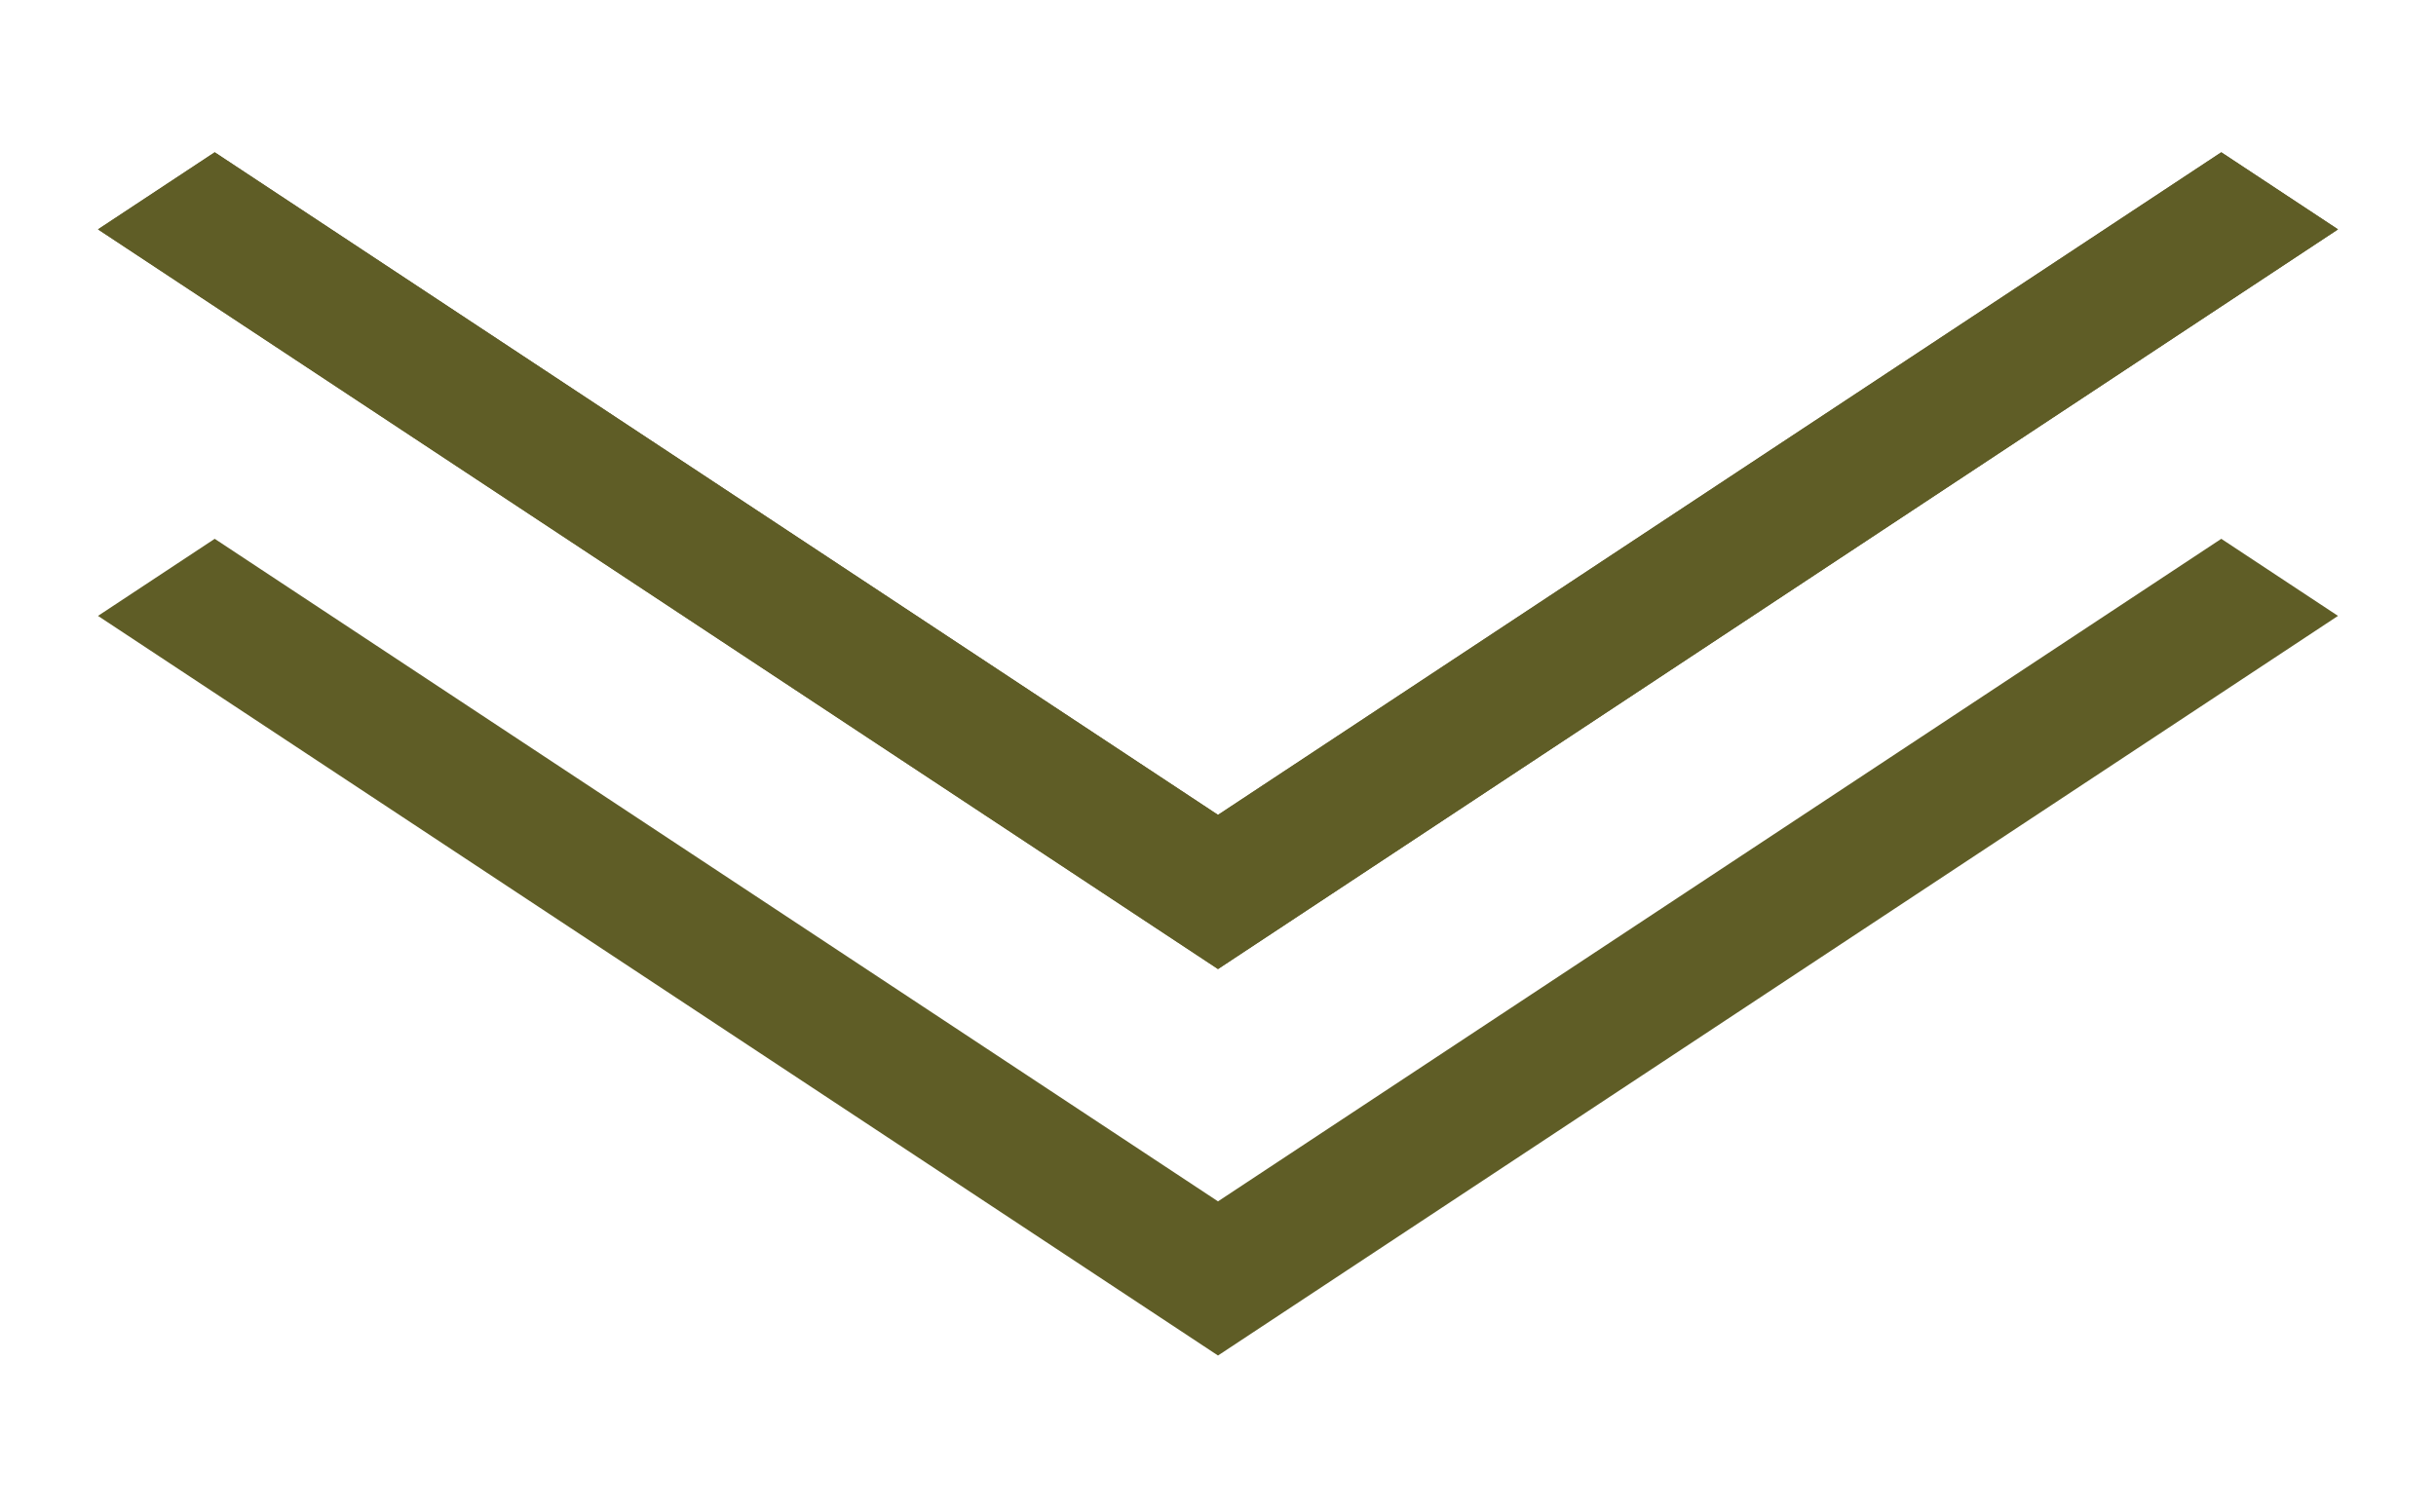 <?xml version="1.0" encoding="UTF-8"?>
<svg id="Lager_1" data-name="Lager 1" xmlns="http://www.w3.org/2000/svg" viewBox="0 0 522 324">
  <defs>
    <style>
      .cls-1 {
        fill: #5f5d26;
      }
    </style>
  </defs>
  <polygon class="cls-1" points="261 207.69 21 49.16 46.01 32.64 261 174.65 475.99 32.64 501 49.16 261 207.69"/>
  <polygon class="cls-1" points="261 207.69 21 49.16 46.01 32.64 261 174.65 475.99 32.64 501 49.16 261 207.69"/>
  <polygon class="cls-1" points="261 290.52 21 132 46.01 115.48 261 257.48 475.99 115.48 501 132 261 290.52"/>
</svg>